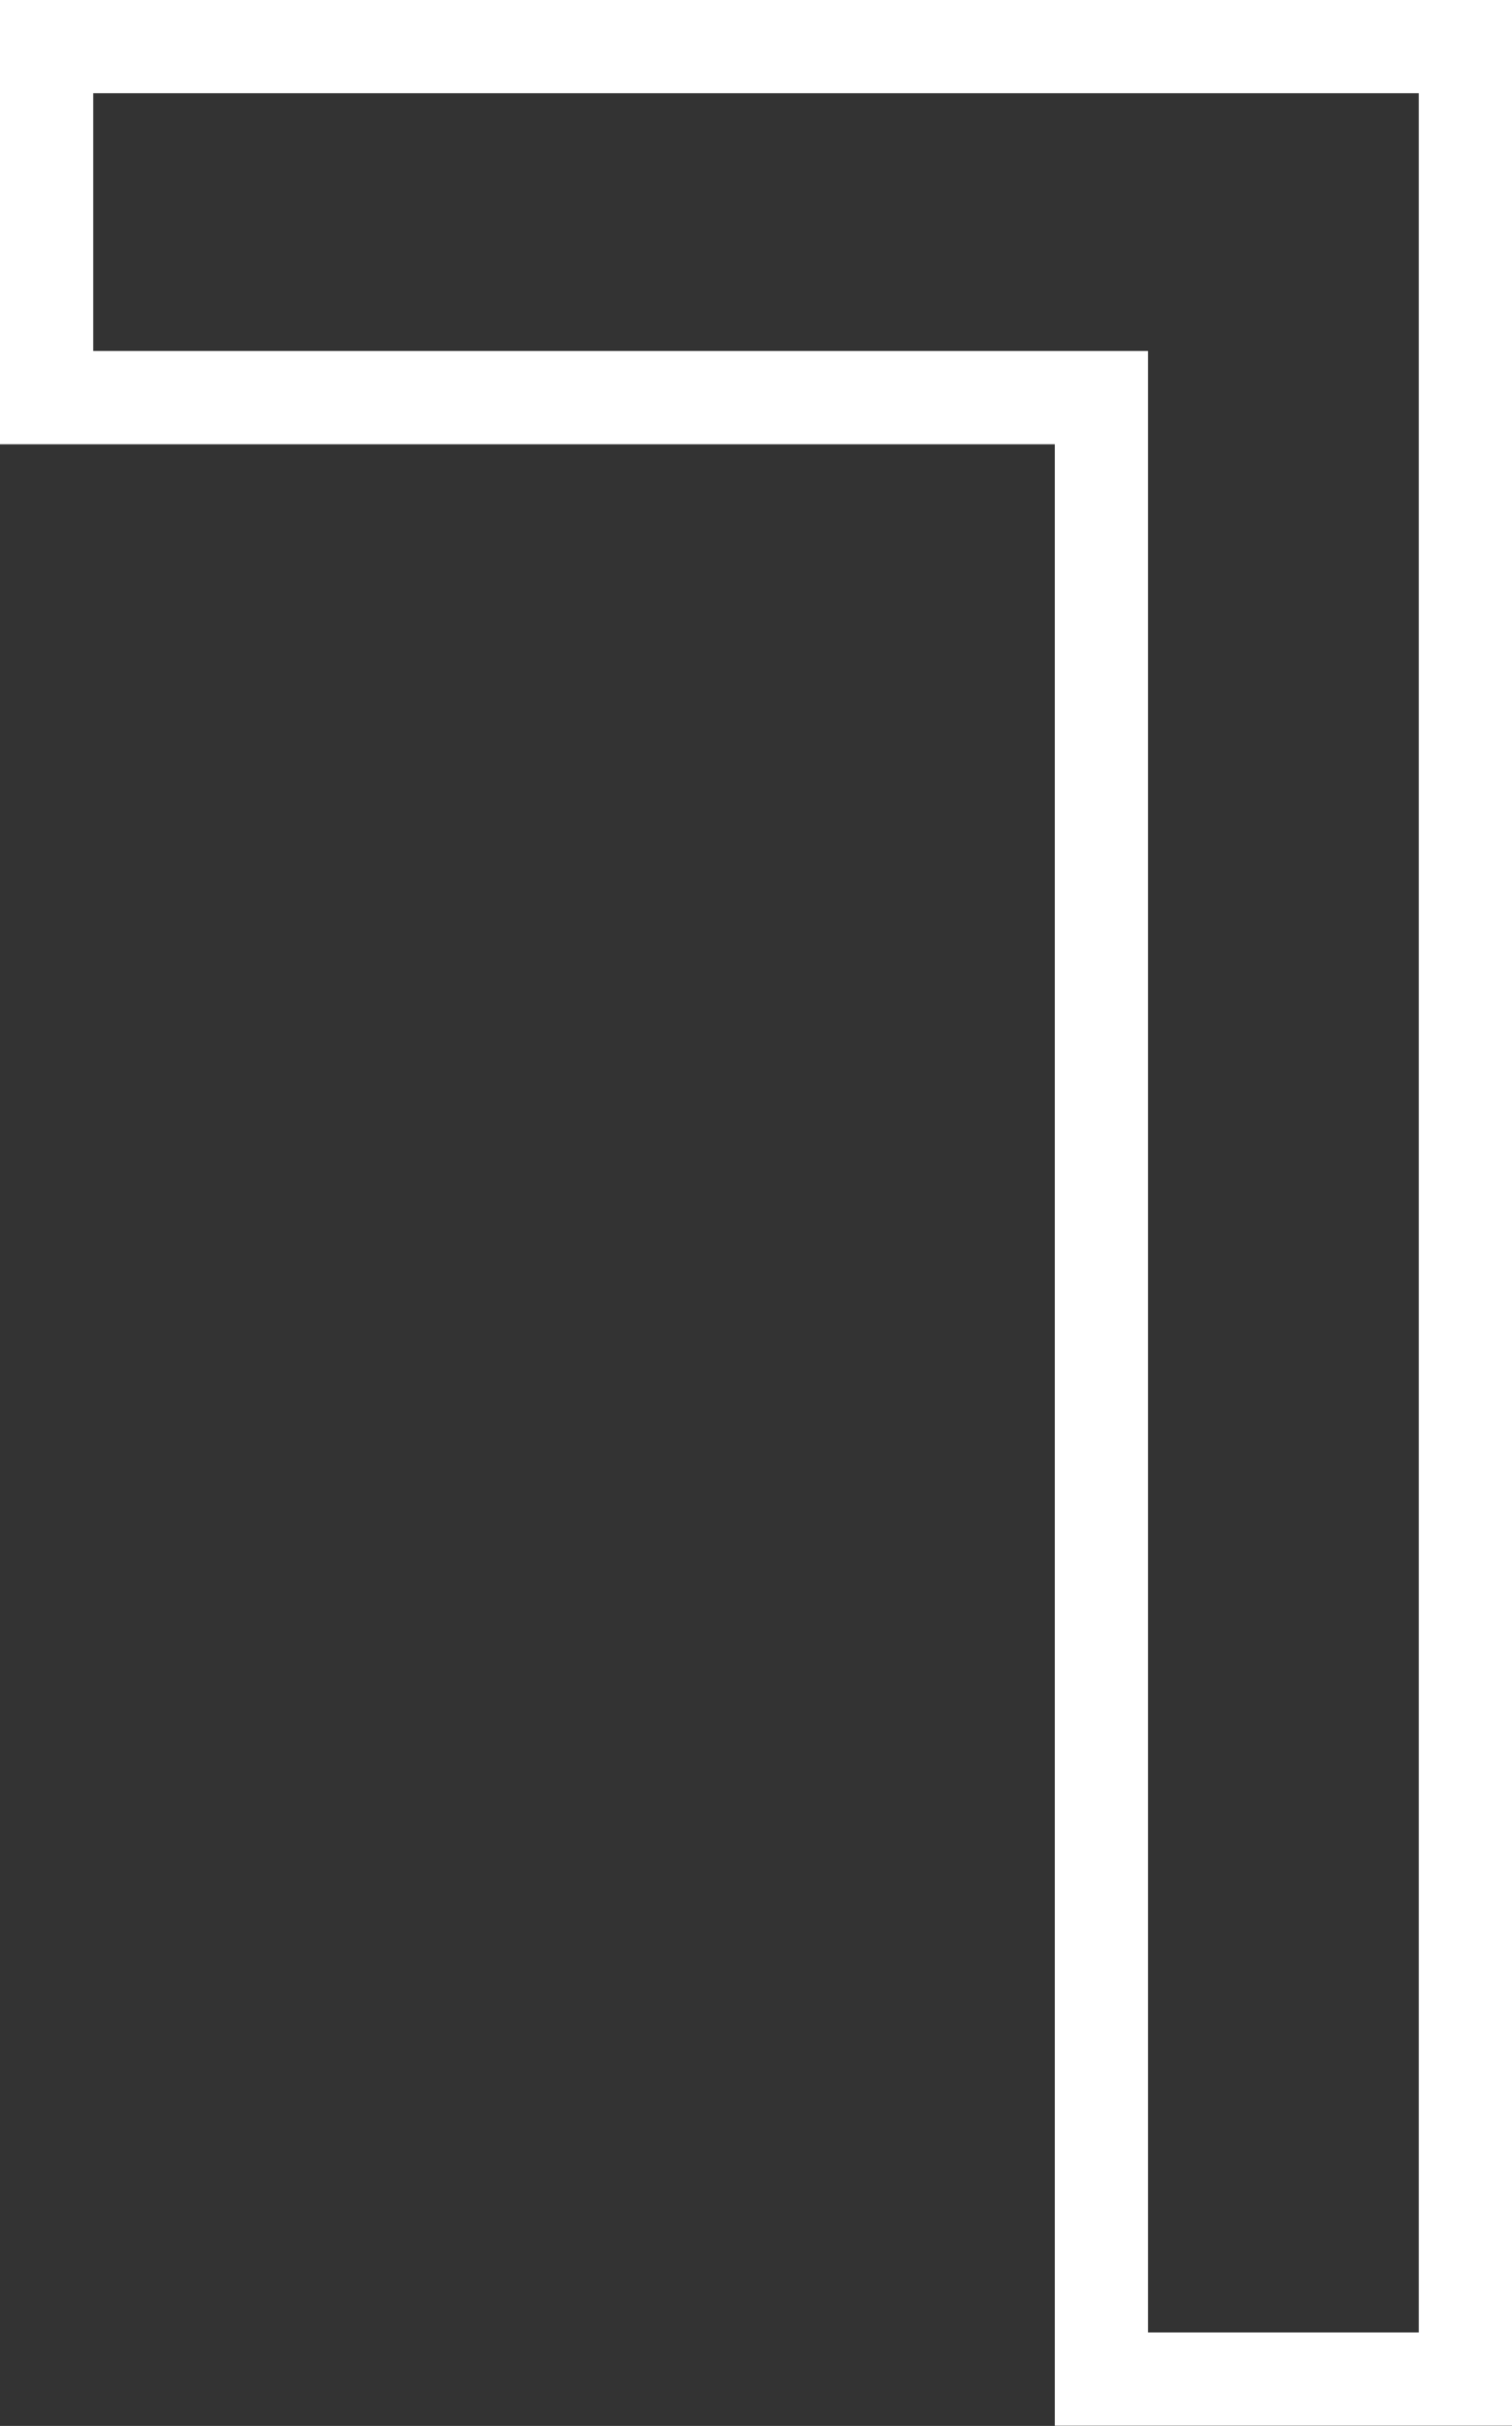 <svg xmlns="http://www.w3.org/2000/svg" width="32.433" height="52.034" viewBox="0 0 32.433 52.034">
  <rect x="0" y="0" width="32.433" height="52.034" fill="#333333" stroke="none"/>
  <path id="パス_213034" data-name="パス 213034" d="M5895.72,2626.871h30.433V2676.9h-7.807V2634.4H5895.72Z" transform="translate(-5894.72 -2625.871)" fill="none" stroke="#fff" stroke-width="2"/>
</svg>
